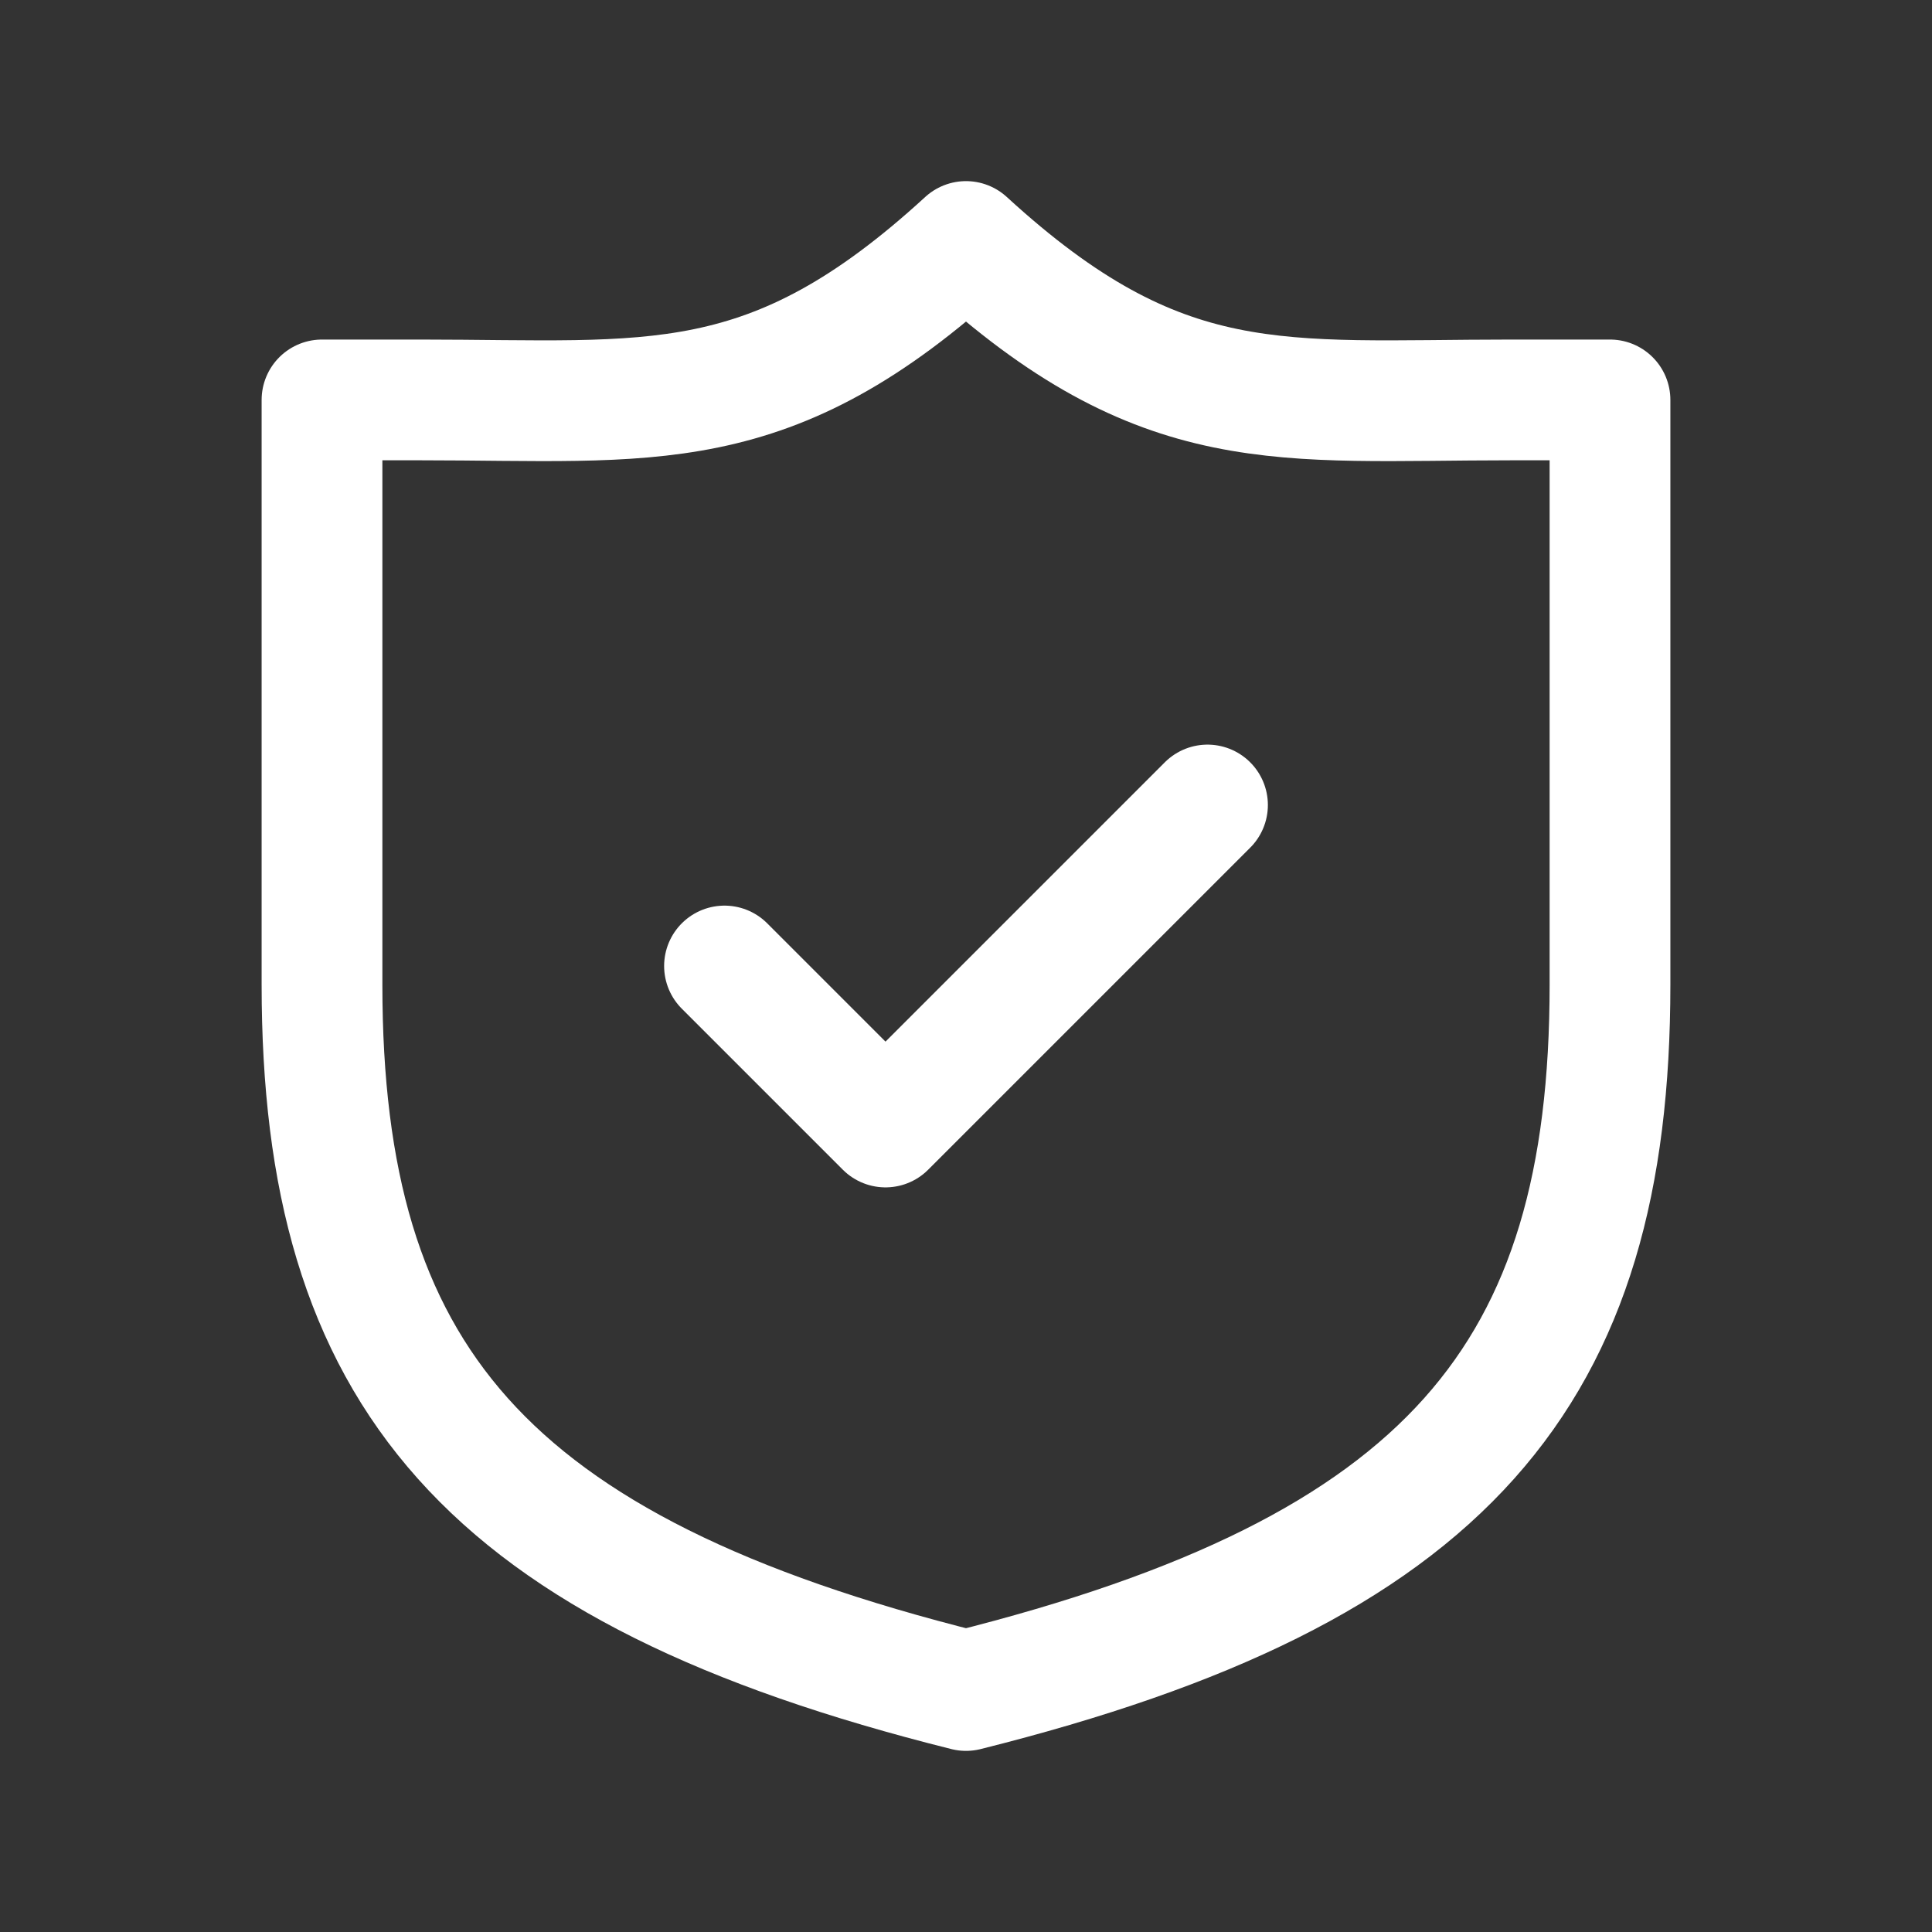 <svg xmlns="http://www.w3.org/2000/svg" width="24" height="24" viewBox="0 0 24 24" fill="none"><rect x="0" y="0" width="24" height="24" fill="#333333" stroke="none"/><path d="M4 4.968V12.232C4 17.074 6 19.5 12 21C18 19.5 20 17.074 20 12.232V4.968H18.774C15.902 4.968 14.439 5.237 12 3C9.561 5.237 8.098 4.968 5.226 4.968H4Z" stroke="#ffffff" stroke-width="1.5px" stroke-linejoin="round" stroke-linecap="butt" original-stroke="#5d91a7" fill="none"></path><path d="M15 10L11 14L9 12" stroke="#ffffff" stroke-width="1.5px" stroke-linecap="round" stroke-linejoin="round" original-stroke="#5d91a7" fill="none"></path></svg>